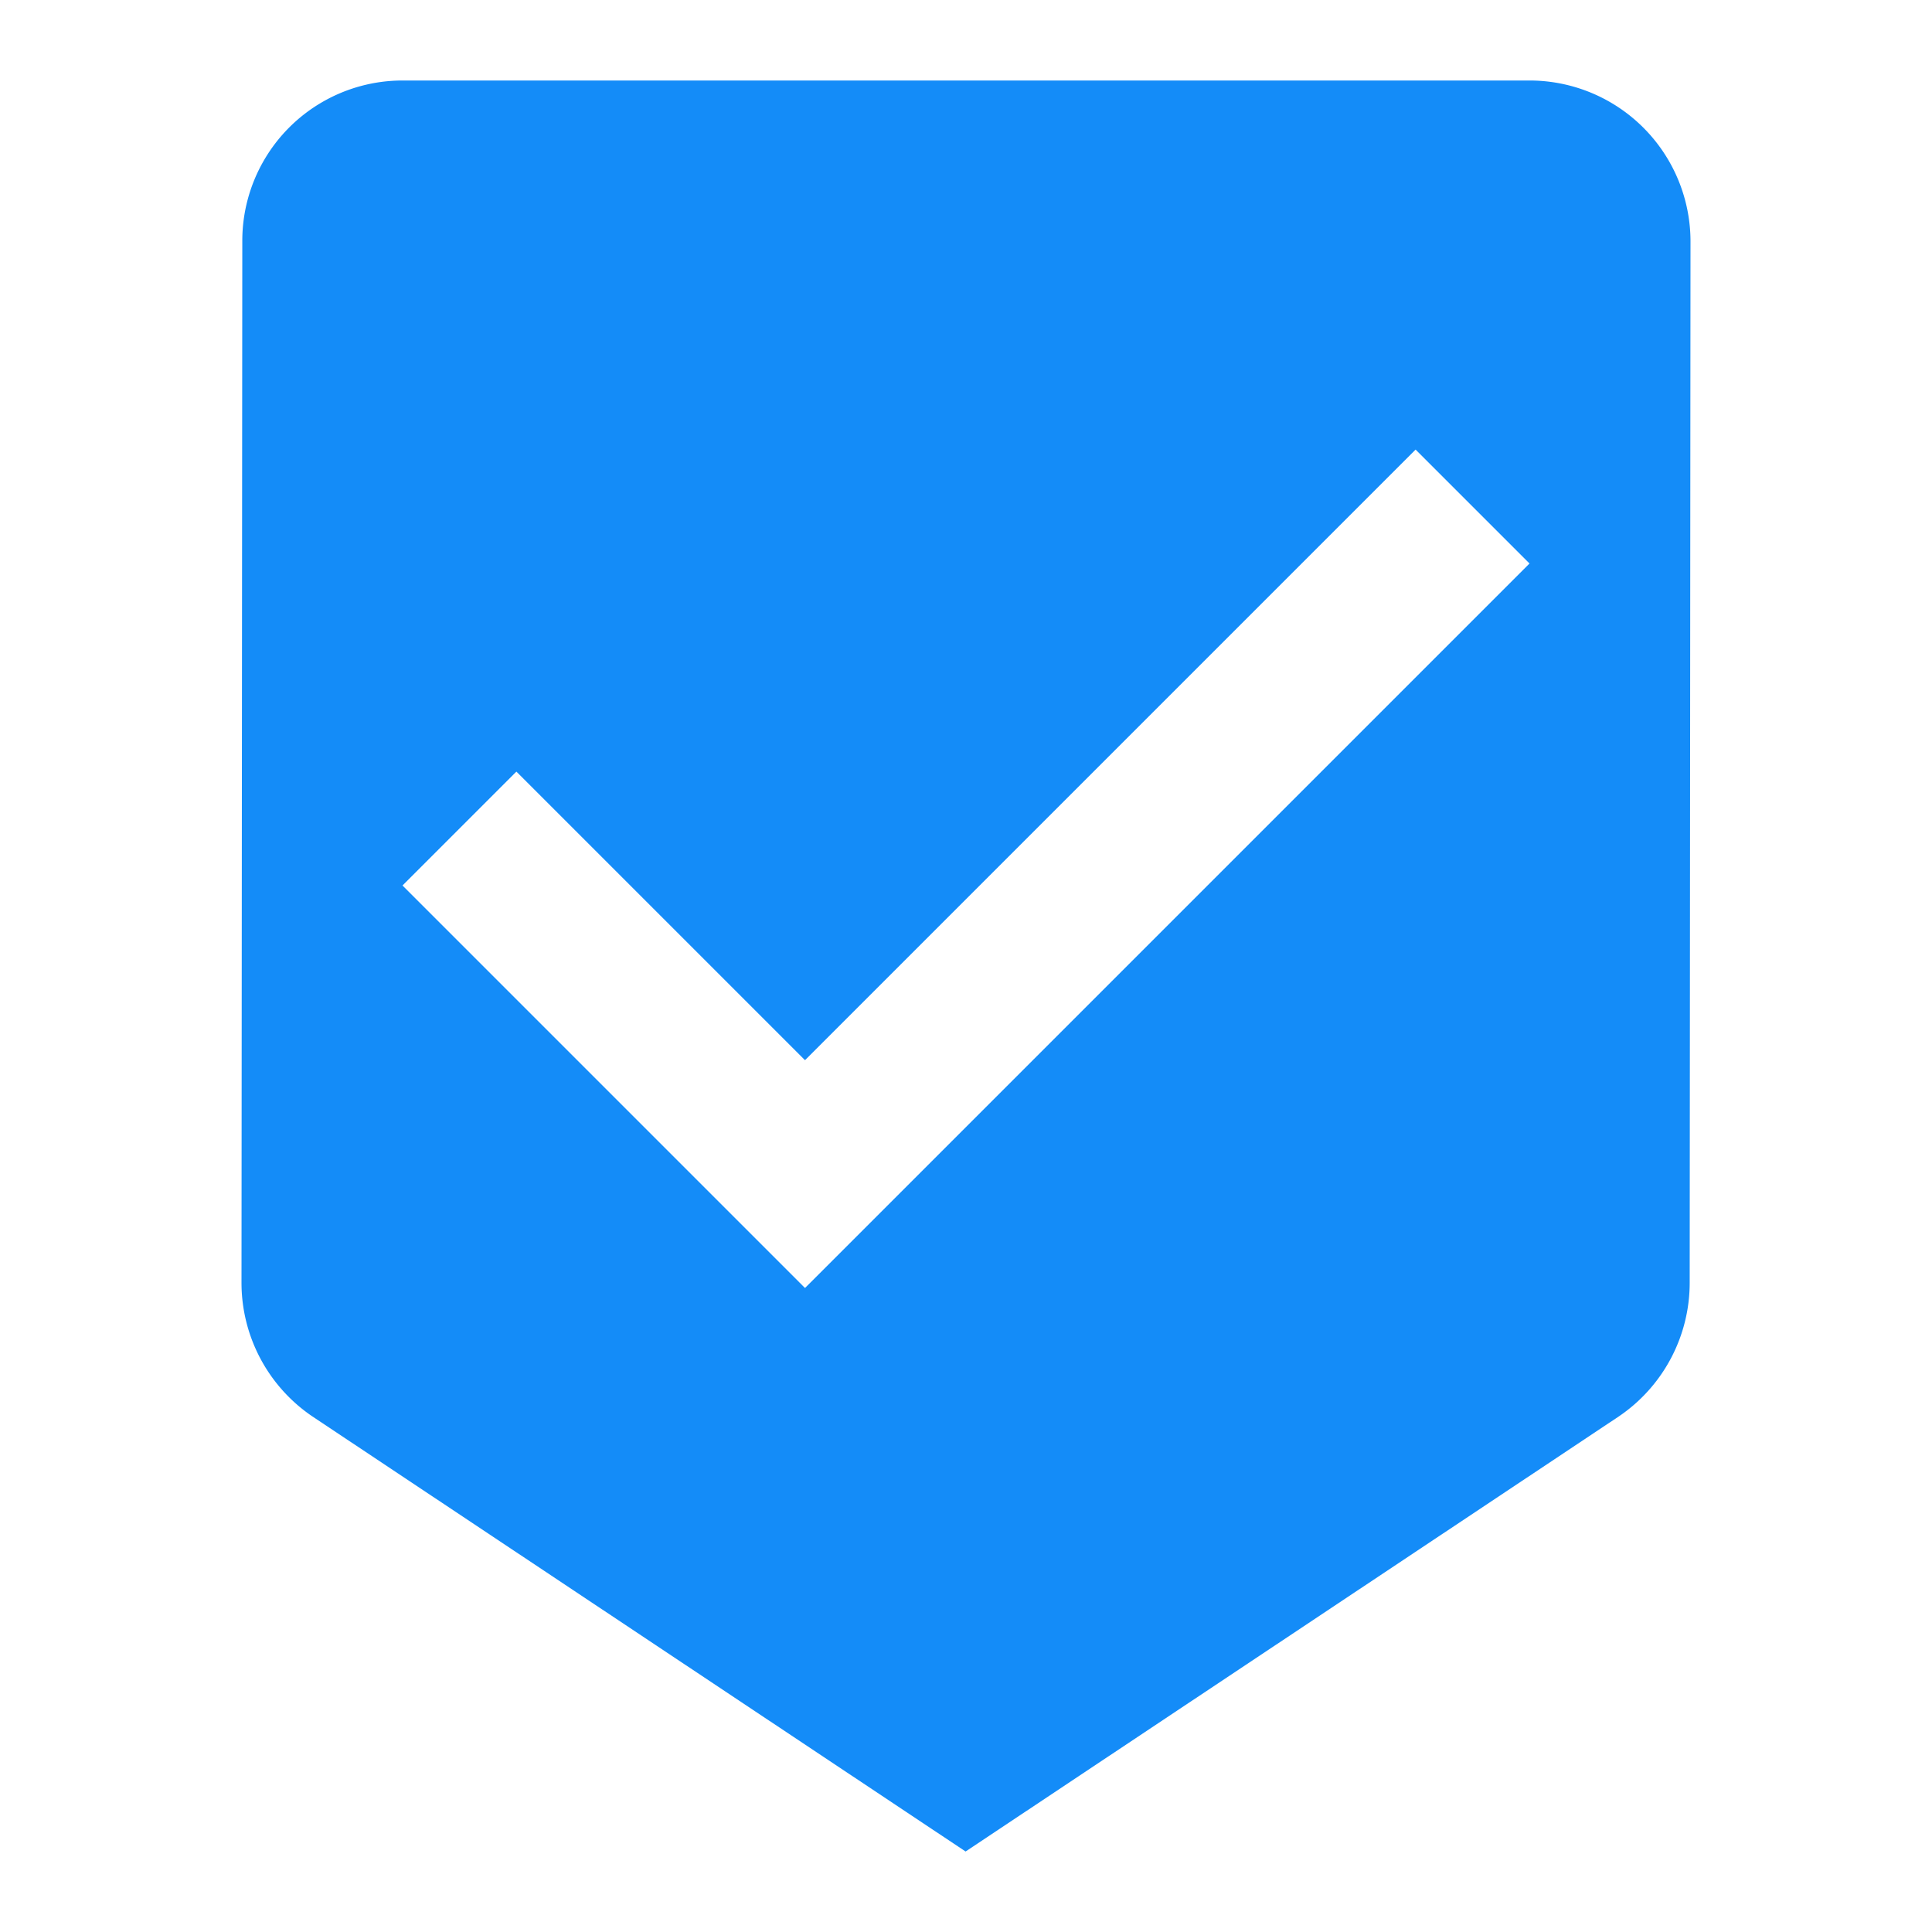 <svg xmlns="http://www.w3.org/2000/svg" id="Group_38112" width="48" height="48" data-name="Group 38112" viewBox="0 0 48 48"><path id="Path_40724" fill="none" d="M0 0h48v48H0Z" data-name="Path 40724"/><path id="Path_40725" fill="#148cf8" d="M38 2H10a3.982 3.982 0 0 0-3.98 4L6 31.87a4.011 4.011 0 0 0 1.76 3.32L23.99 46l16.23-10.81a4.011 4.011 0 0 0 1.76-3.32L42 6a4 4 0 0 0-4-4ZM20 32 10 22l2.83-2.83L20 26.34l15.17-15.17L38 14Z" data-name="Path 40725"/></svg>